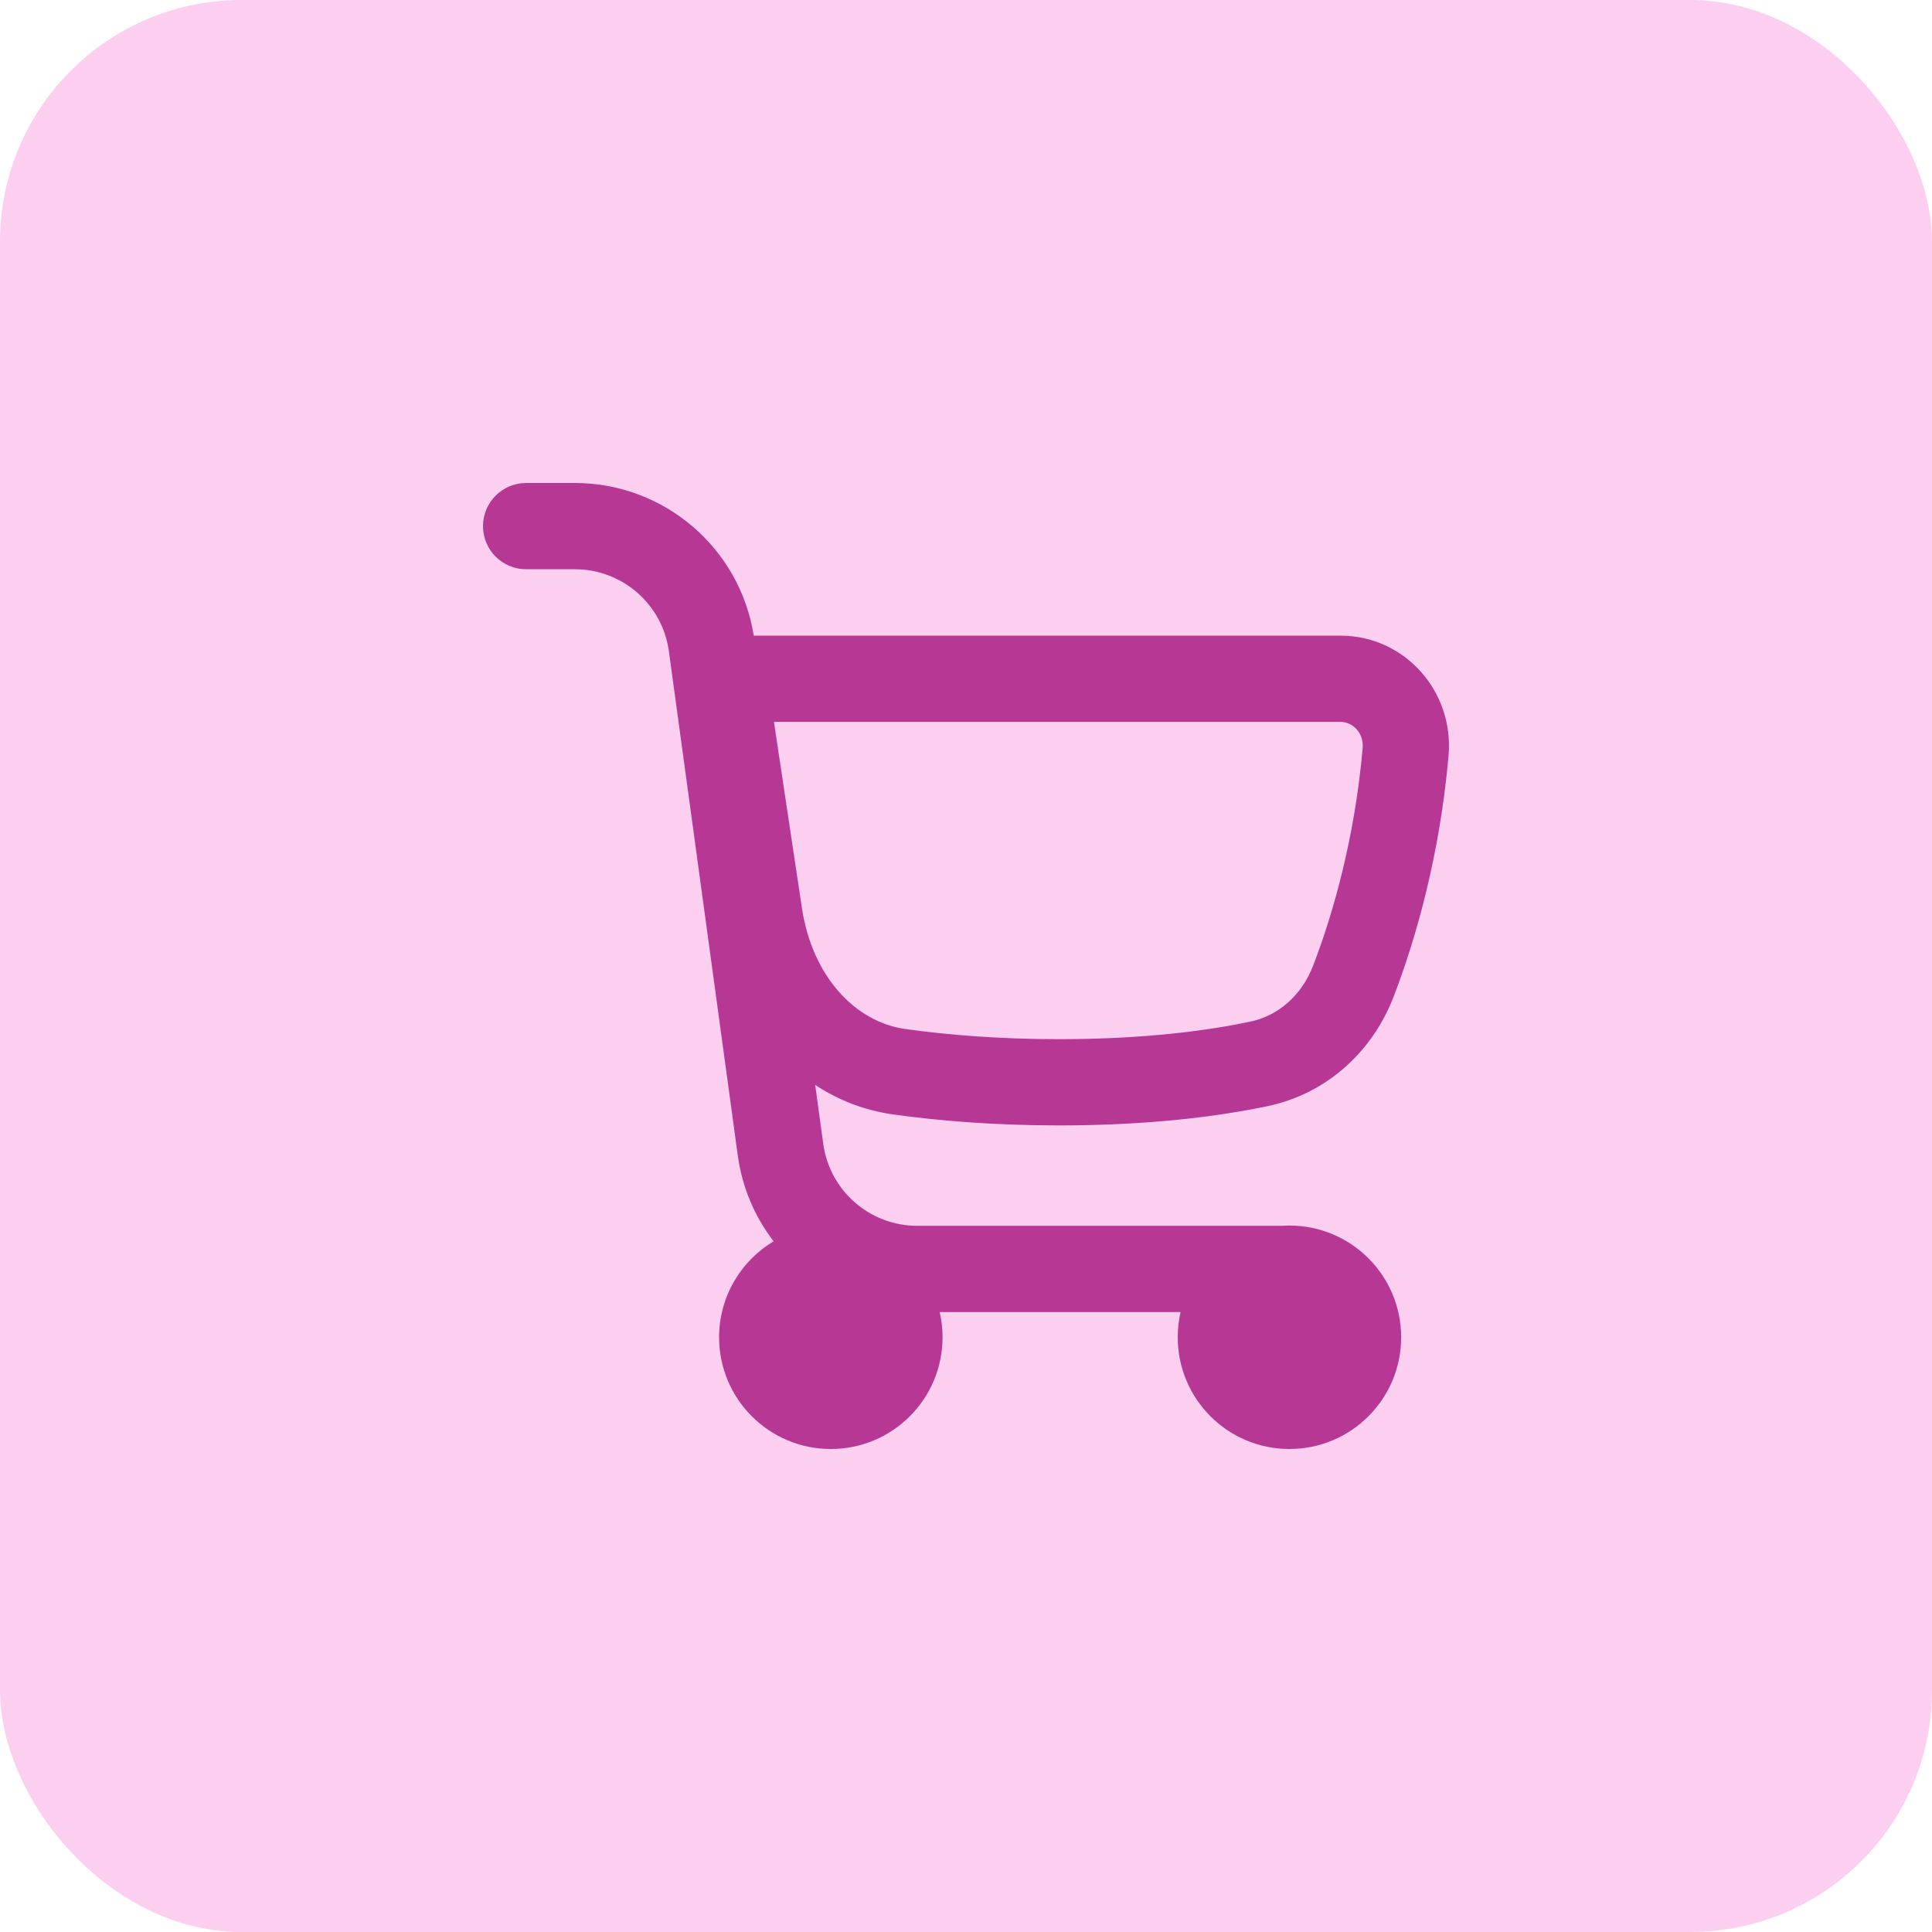 <svg width="64" height="64" viewBox="0 0 64 64" fill="none" xmlns="http://www.w3.org/2000/svg">
<rect width="64" height="64" rx="8" fill="#FCCFF0"/>
<g clip-path="url(#clip0_128_19)">
<path fill-rule="evenodd" clip-rule="evenodd" d="M19.044 18.857C20.615 18.857 21.945 20.018 22.158 21.575L24.44 38.277C24.586 39.345 25.007 40.315 25.627 41.12C24.545 41.766 23.821 42.948 23.821 44.299C23.821 46.343 25.478 48 27.522 48C29.566 48 31.223 46.343 31.223 44.299C31.223 44.012 31.19 43.733 31.129 43.464H39.108C39.046 43.733 39.014 44.012 39.014 44.299C39.014 46.343 40.67 48 42.714 48C44.758 48 46.415 46.343 46.415 44.299C46.415 42.255 44.758 40.598 42.714 40.598C42.627 40.598 42.541 40.601 42.455 40.607H30.385C28.814 40.607 27.484 39.447 27.271 37.89L27.004 35.939C27.761 36.44 28.634 36.786 29.611 36.921C31.09 37.125 32.928 37.281 35.09 37.281C38.164 37.281 40.456 36.965 42 36.64C43.913 36.237 45.447 34.876 46.163 33.022C46.913 31.076 47.699 28.295 47.985 25.038C48.174 22.889 46.518 21.057 44.41 21.057H24.969C24.508 18.151 21.999 16 19.044 16H17.429C16.64 16 16 16.64 16 17.429C16 18.218 16.64 18.857 17.429 18.857H19.044ZM25.638 23.914L26.565 30.082C26.901 32.319 28.308 33.856 30.003 34.09C31.359 34.278 33.066 34.424 35.09 34.424C37.966 34.424 40.061 34.129 41.411 33.844C42.323 33.653 43.109 32.998 43.497 31.993C44.165 30.261 44.88 27.742 45.139 24.788C45.185 24.265 44.798 23.914 44.41 23.914H25.638Z" fill="#B63894"/>
</g>
<defs>
<clipPath id="clip0_128_19">
<rect width="32" height="32" fill="white" transform="translate(16 16)"/>
</clipPath>
</defs>
</svg>
